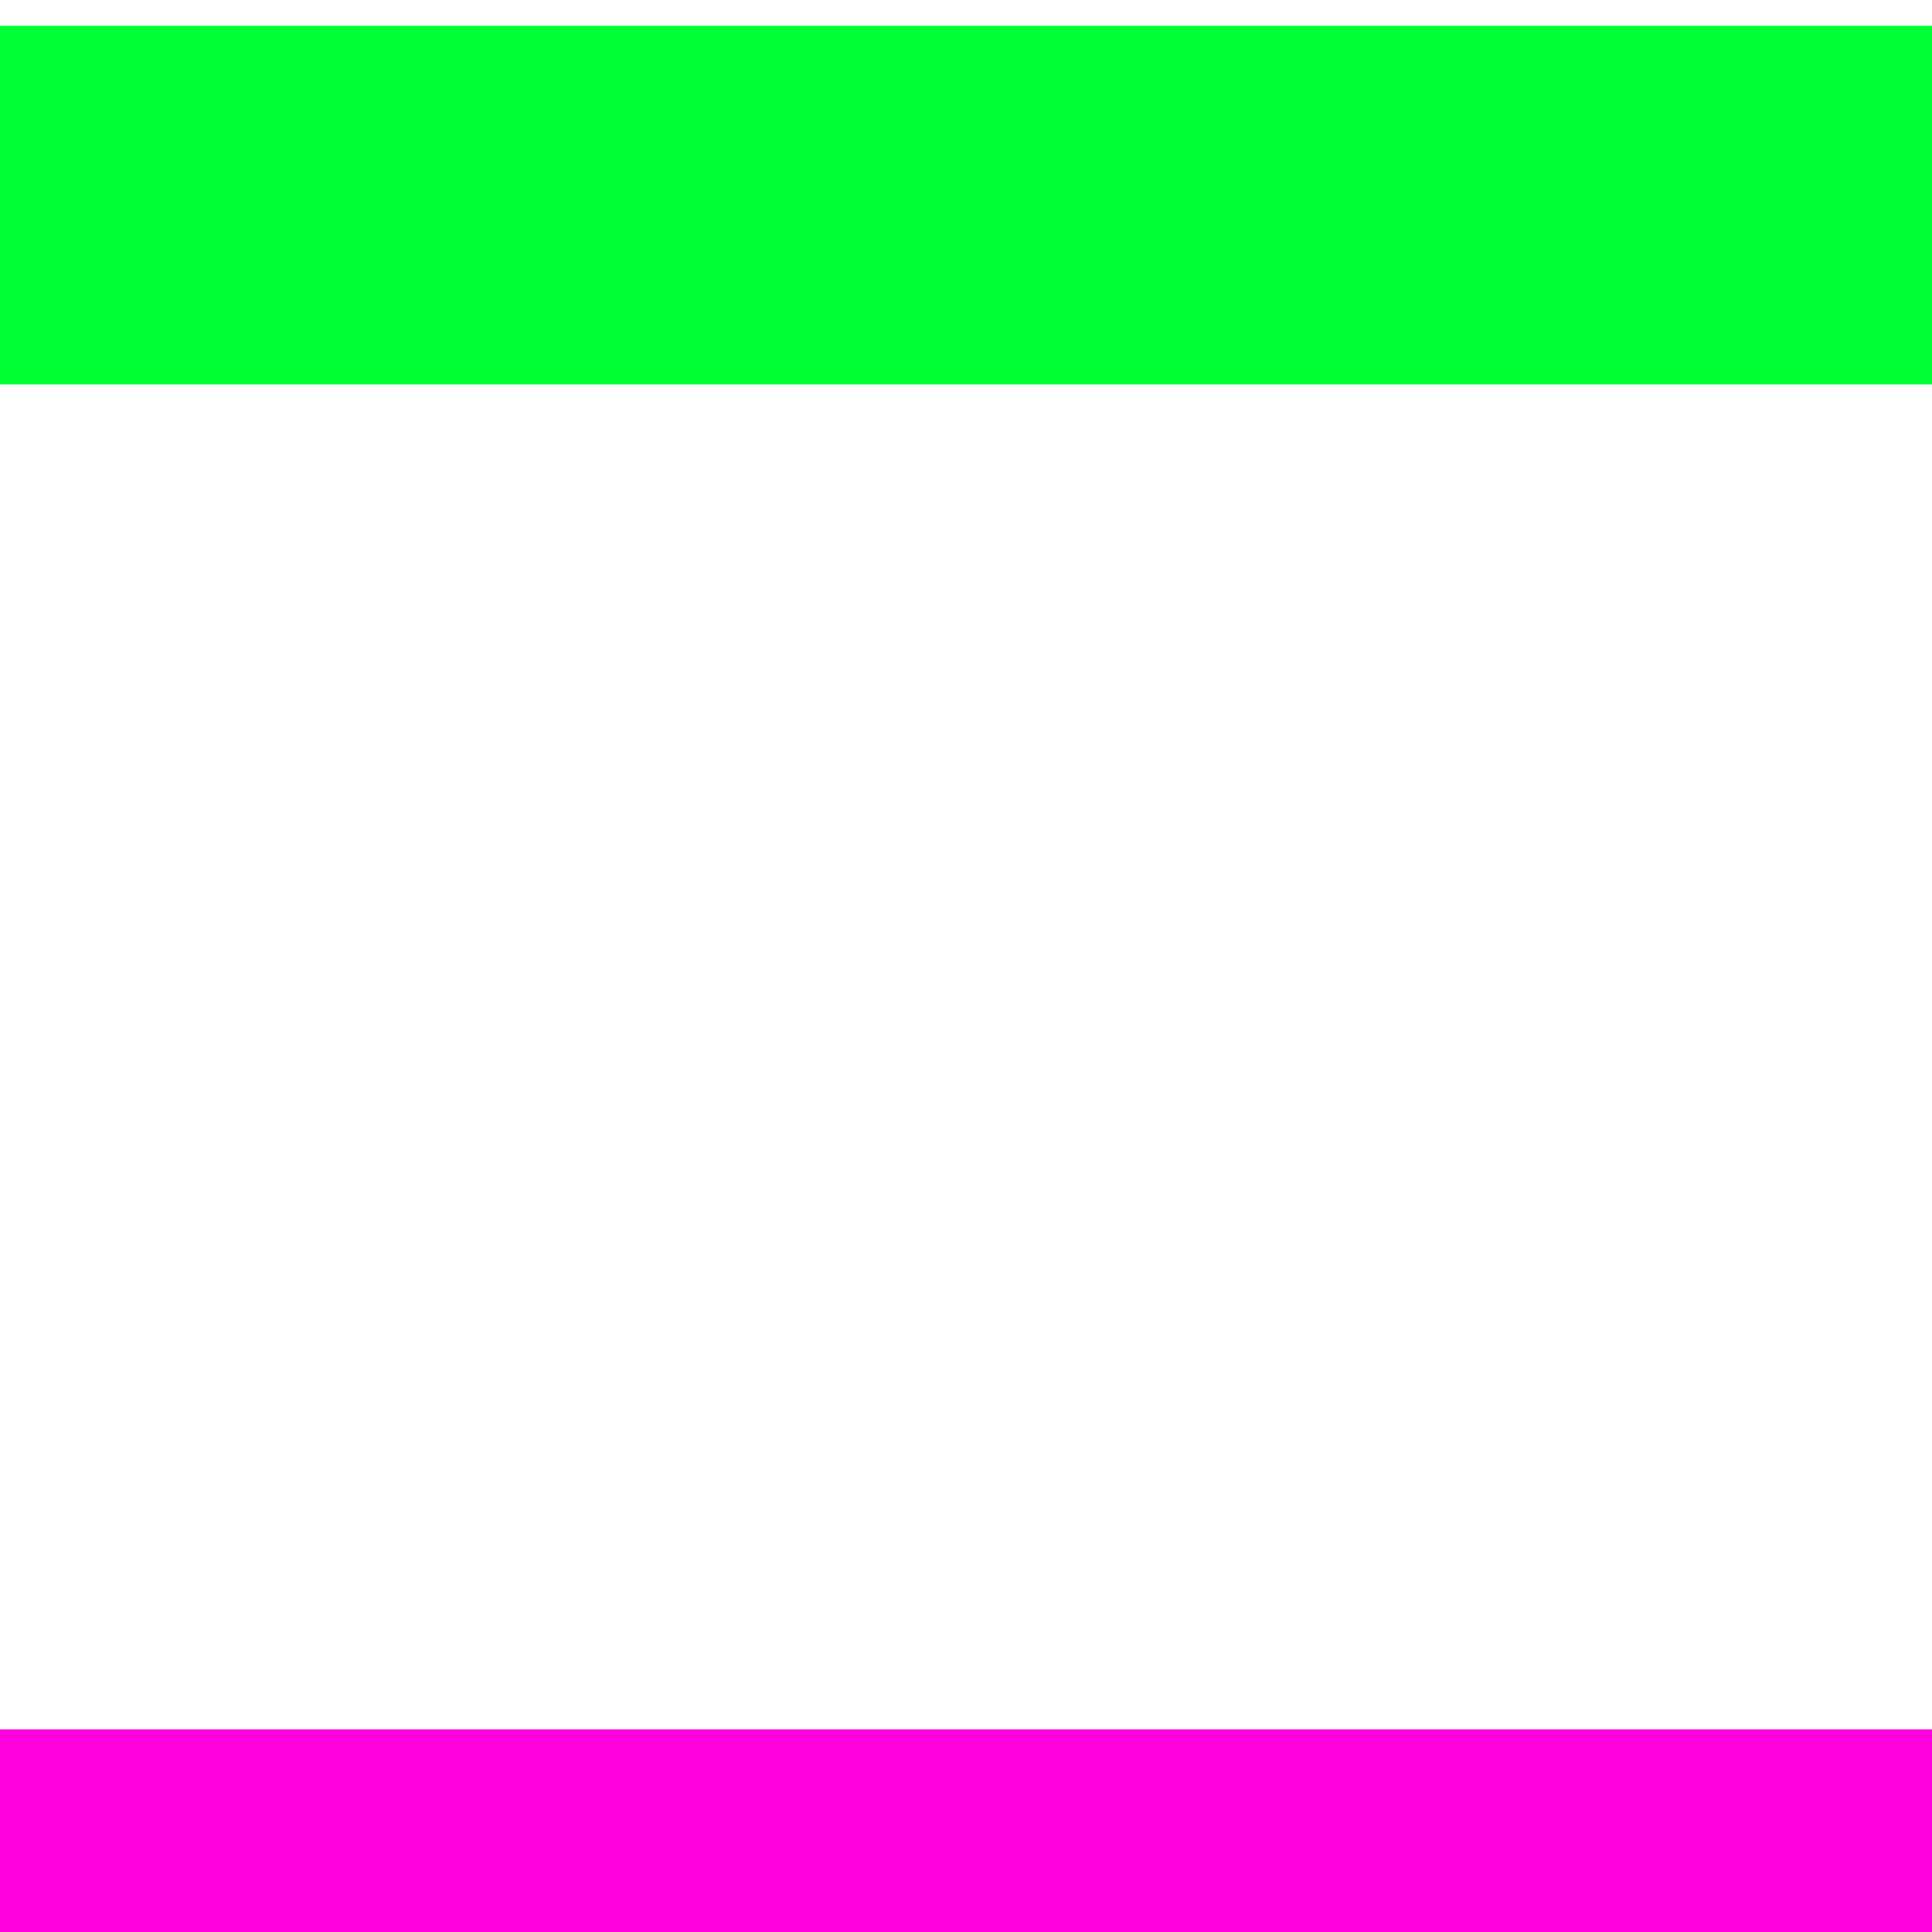 <?xml version="1.0" encoding="UTF-8" standalone="no"?>
<!-- Created with Inkscape (http://www.inkscape.org/) -->

<svg
   xmlns:dc="http://purl.org/dc/elements/1.1/"
   xmlns:cc="http://creativecommons.org/ns#"
   xmlns:rdf="http://www.w3.org/1999/02/22-rdf-syntax-ns#"
   xmlns:svg="http://www.w3.org/2000/svg"
   xmlns="http://www.w3.org/2000/svg"
   xmlns:sodipodi="http://sodipodi.sourceforge.net/DTD/sodipodi-0.dtd"
   xmlns:inkscape="http://www.inkscape.org/namespaces/inkscape"
   width="1.573mm"
   height="1.573mm"
   viewBox="0 0 1.573 1.573"
   version="1.1"
   id="svg8"
   inkscape:version="0.92.3 (2405546, 2018-03-11)"
   sodipodi:docname="null3.svg">
  <defs
     id="defs2" />
  <sodipodi:namedview
     id="base"
     pagecolor="#ffffff"
     bordercolor="#666666"
     borderopacity="1.0"
     inkscape:pageopacity="0.0"
     inkscape:pageshadow="2"
     inkscape:zoom="22.627418"
     inkscape:cx="-14.81698"
     inkscape:cy="3.4199066"
     inkscape:document-units="mm"
     inkscape:current-layer="layer1"
     showgrid="false"
     inkscape:window-width="1366"
     inkscape:window-height="720"
     inkscape:window-x="0"
     inkscape:window-y="22"
     inkscape:window-maximized="1" />
  <g
     inkscape:label="Layer 1"
     inkscape:groupmode="layer"
     id="layer1"
     transform="translate(-104.864,-147.718)">
    <rect
       style="opacity:1;fill:#ff00de;fill-opacity:1;stroke:none;stroke-width:0.184;stroke-linecap:round;stroke-linejoin:miter;stroke-miterlimit:4;stroke-dasharray:none;stroke-dashoffset:132.85;stroke-opacity:1;paint-order:markers fill stroke"
       id="rect816"
       width="3.555"
       height="0.169"
       x="103.921"
       y="149.126" />
    <rect
       y="147.739"
       x="103.872"
       height="0.292"
       width="3.555"
       id="rect824"
       style="opacity:1;fill:#00ff33;fill-opacity:1;stroke:none;stroke-width:0.242;stroke-linecap:round;stroke-linejoin:miter;stroke-miterlimit:4;stroke-dasharray:none;stroke-dashoffset:132.85;stroke-opacity:1;paint-order:markers fill stroke" />
  </g>
</svg>
